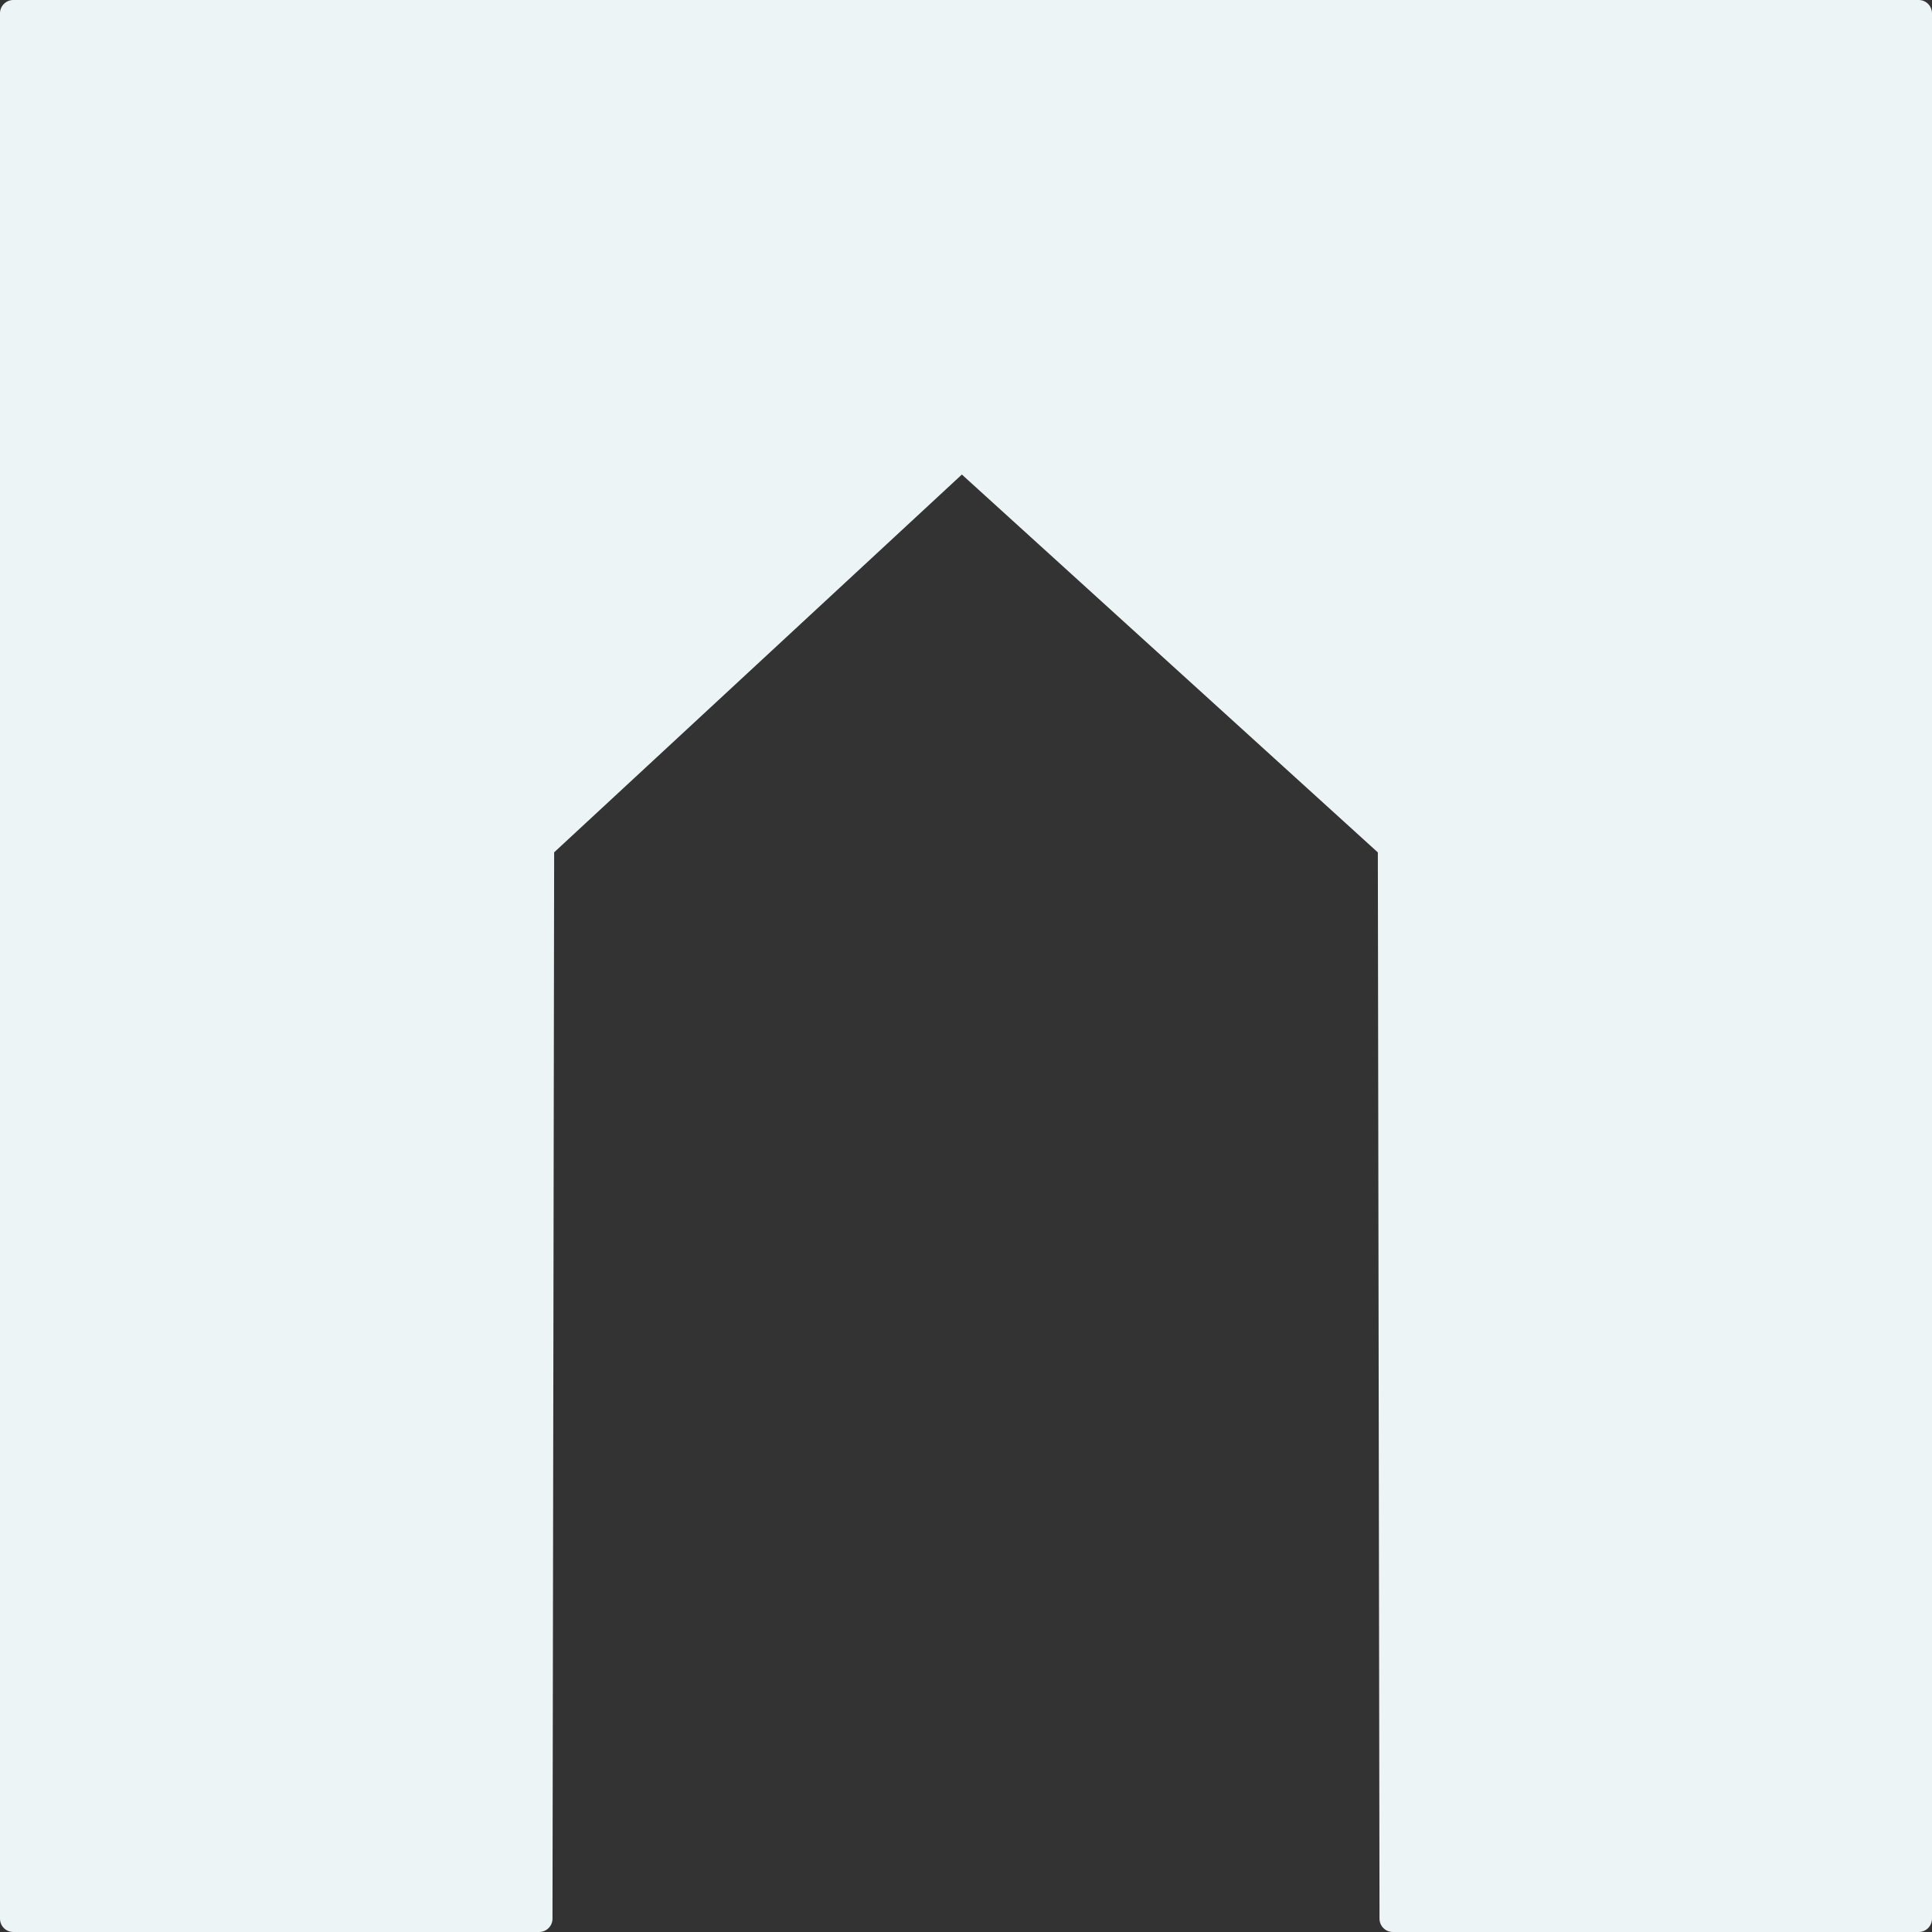 <?xml version="1.0" encoding="UTF-8" standalone="no"?><svg xmlns="http://www.w3.org/2000/svg" xmlns:xlink="http://www.w3.org/1999/xlink" fill="#000000" height="507" preserveAspectRatio="xMidYMid meet" version="1" viewBox="0.0 0.0 507.0 507.0" width="507" zoomAndPan="magnify"><rect x="0.0" y="0.0" width="507.0" height="507.0" fill="#333333" stroke="none"/><g><g id="change1_1"><path d="M3.5 3.5L503.5 3.5 503.5 503.5 365.514 503.5 365.075 222.138 252.392 119.778 141.925 222.138 141.486 503.5 3.5 503.5z" fill="#edf4f5"/></g><g id="change2_1"><path d="M503.5,507H365.515c-1.931,0-3.497-1.563-3.5-3.494l-0.438-279.817l-109.162-99.161l-106.993,99.141 l-0.437,279.837c-0.003,1.931-1.569,3.494-3.5,3.494H3.5c-1.933,0-3.5-1.567-3.5-3.5V3.5C0,1.567,1.567,0,3.5,0h500 c1.933,0,3.5,1.567,3.5,3.5v500C507,505.433,505.433,507,503.5,507z M369.009,500H500V7H7v493h130.991l0.434-277.868 c0.001-0.973,0.408-1.901,1.121-2.562l110.467-102.36c1.333-1.235,3.387-1.245,4.732-0.023l112.684,102.36 c0.729,0.662,1.145,1.601,1.146,2.585L369.009,500z" fill="#edf4f5"/></g></g></svg>